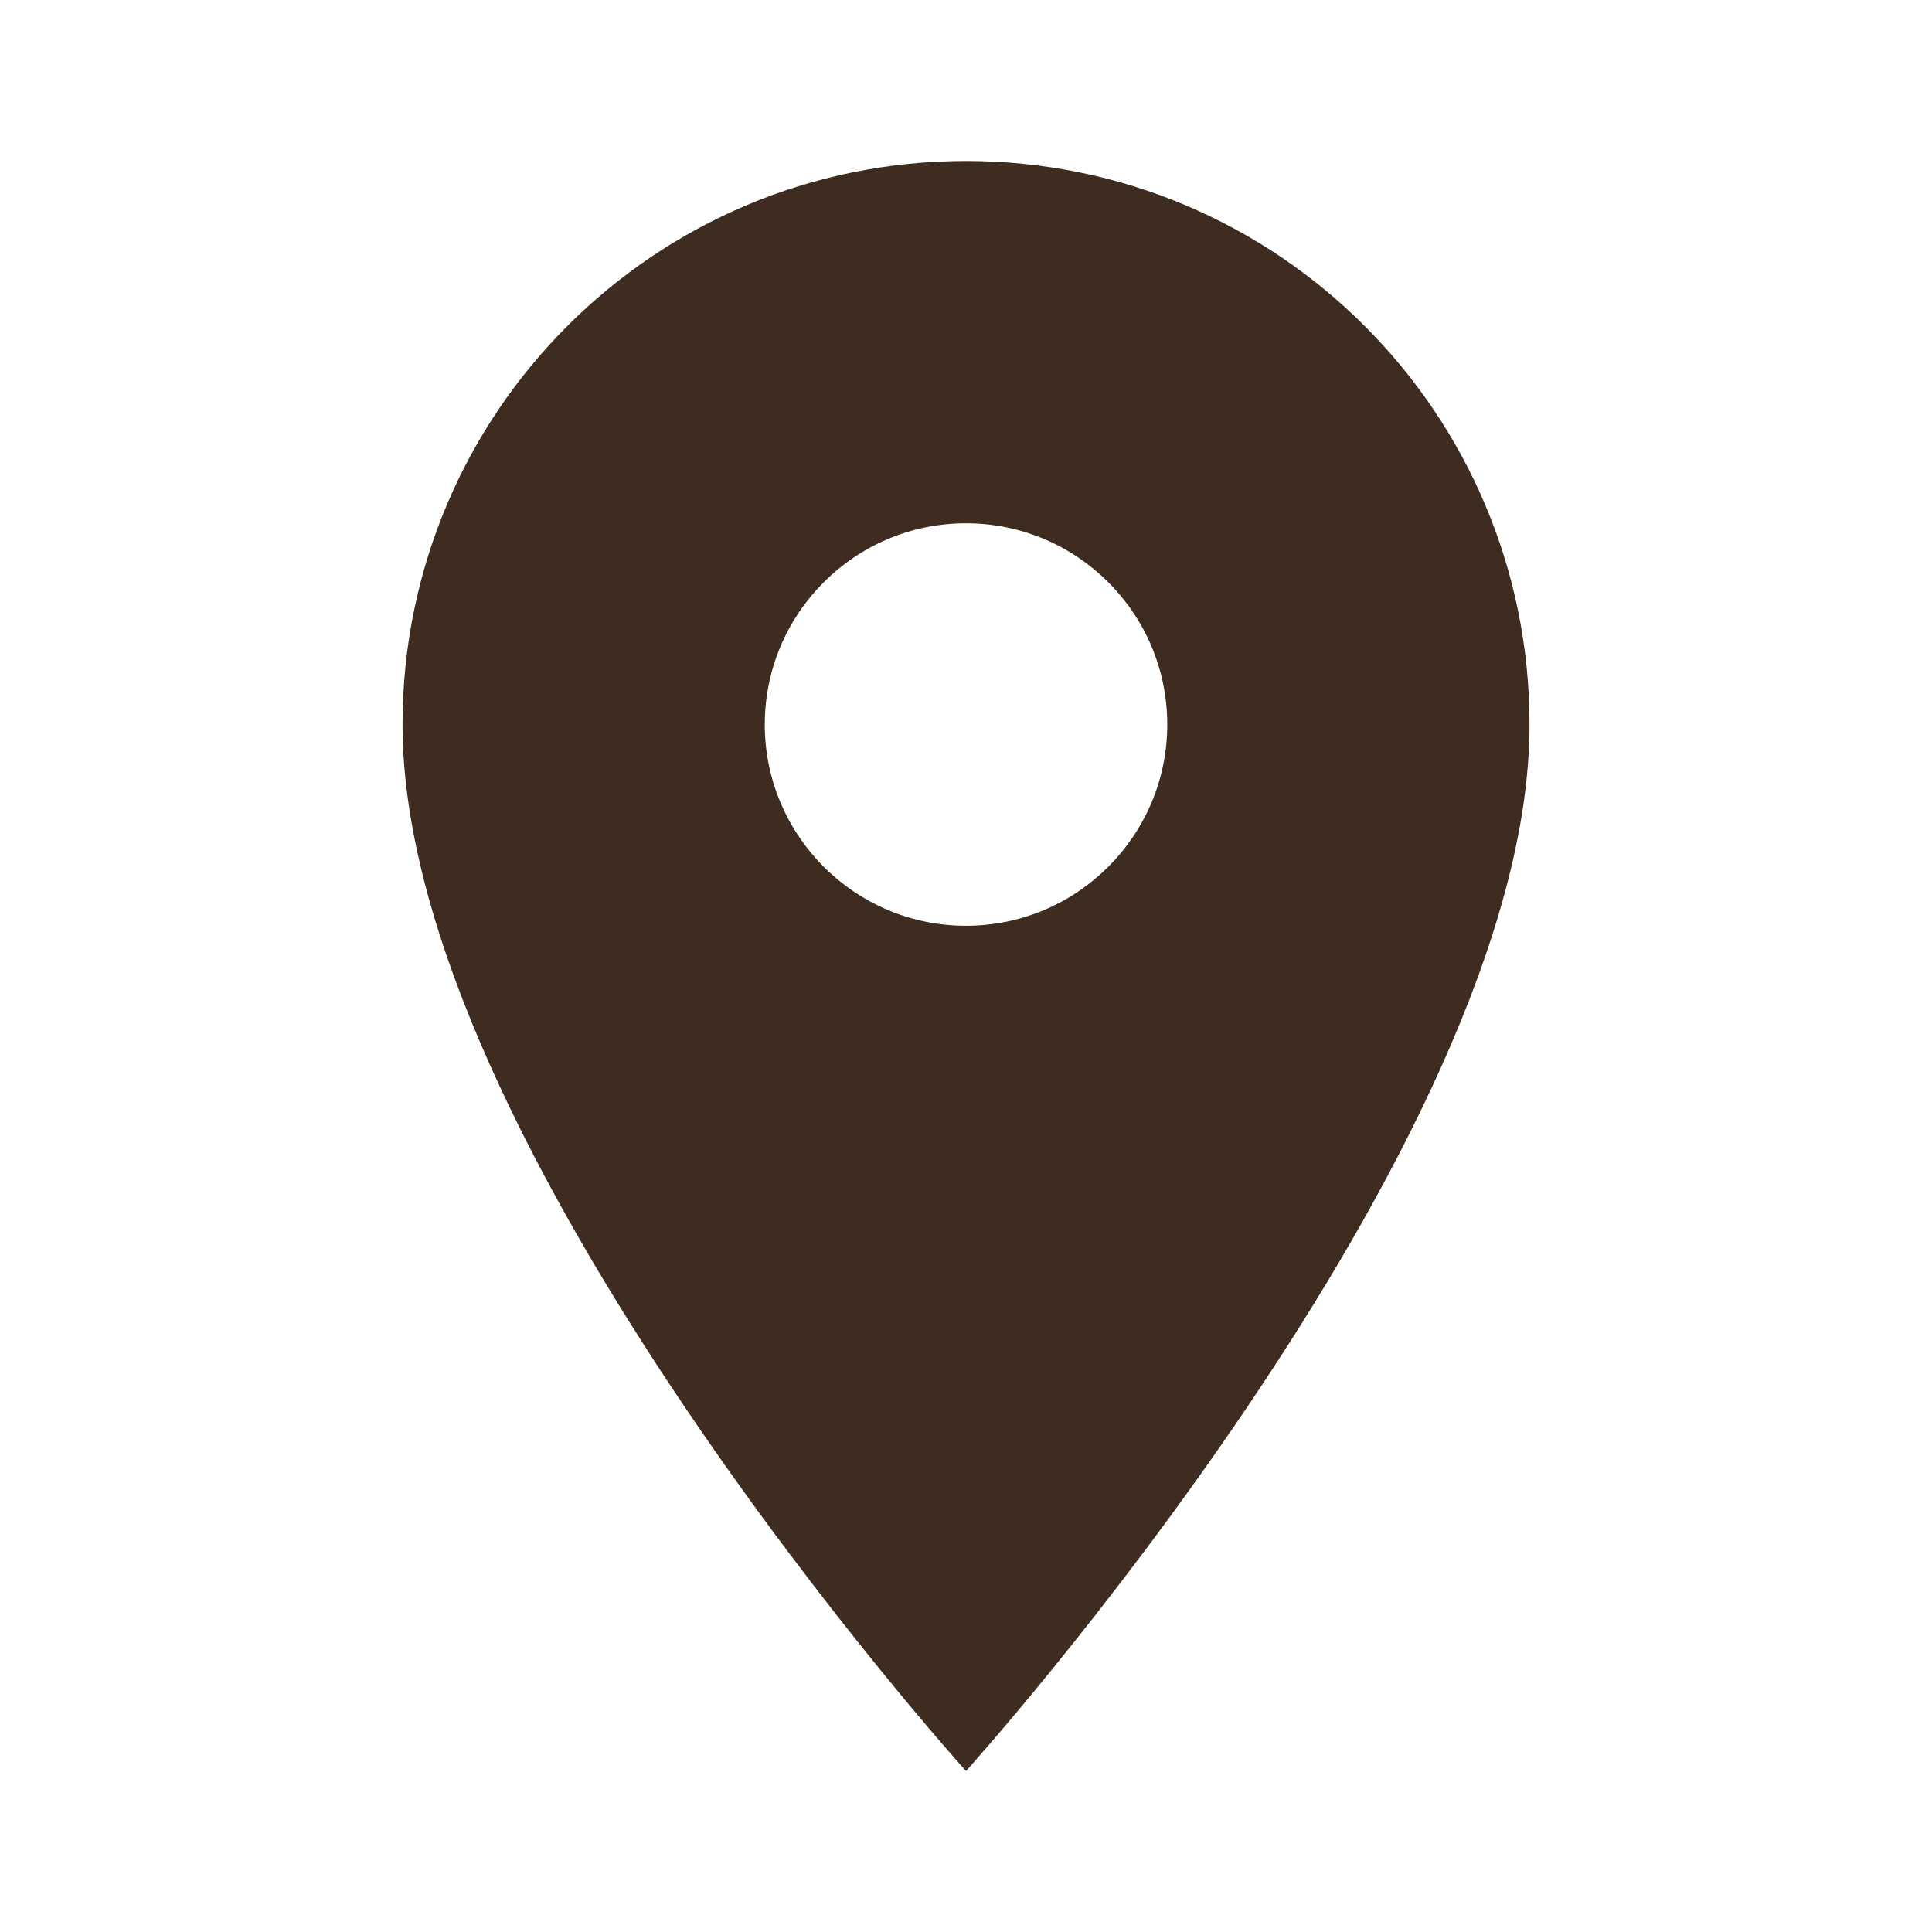 <svg xmlns="http://www.w3.org/2000/svg" width="40" height="40" viewBox="0 0 40 40" fill="none"><g clip-path="url(#clip0_21_387)"><path d="M20 3.333C13.55 3.333 8.334 8.55 8.334 15C8.334 23.75 20 36.667 20 36.667C20 36.667 31.667 23.75 31.667 15C31.667 8.55 26.45 3.333 20 3.333ZM20 19.167C17.7 19.167 15.834 17.3 15.834 15C15.834 12.7 17.7 10.834 20 10.834C22.3 10.834 24.167 12.7 24.167 15C24.167 17.3 22.3 19.167 20 19.167Z" fill="#3E2C20"></path></g><defs><clipPath id="clip0_21_387"><rect width="40" height="40" fill="white"></rect></clipPath></defs></svg>
